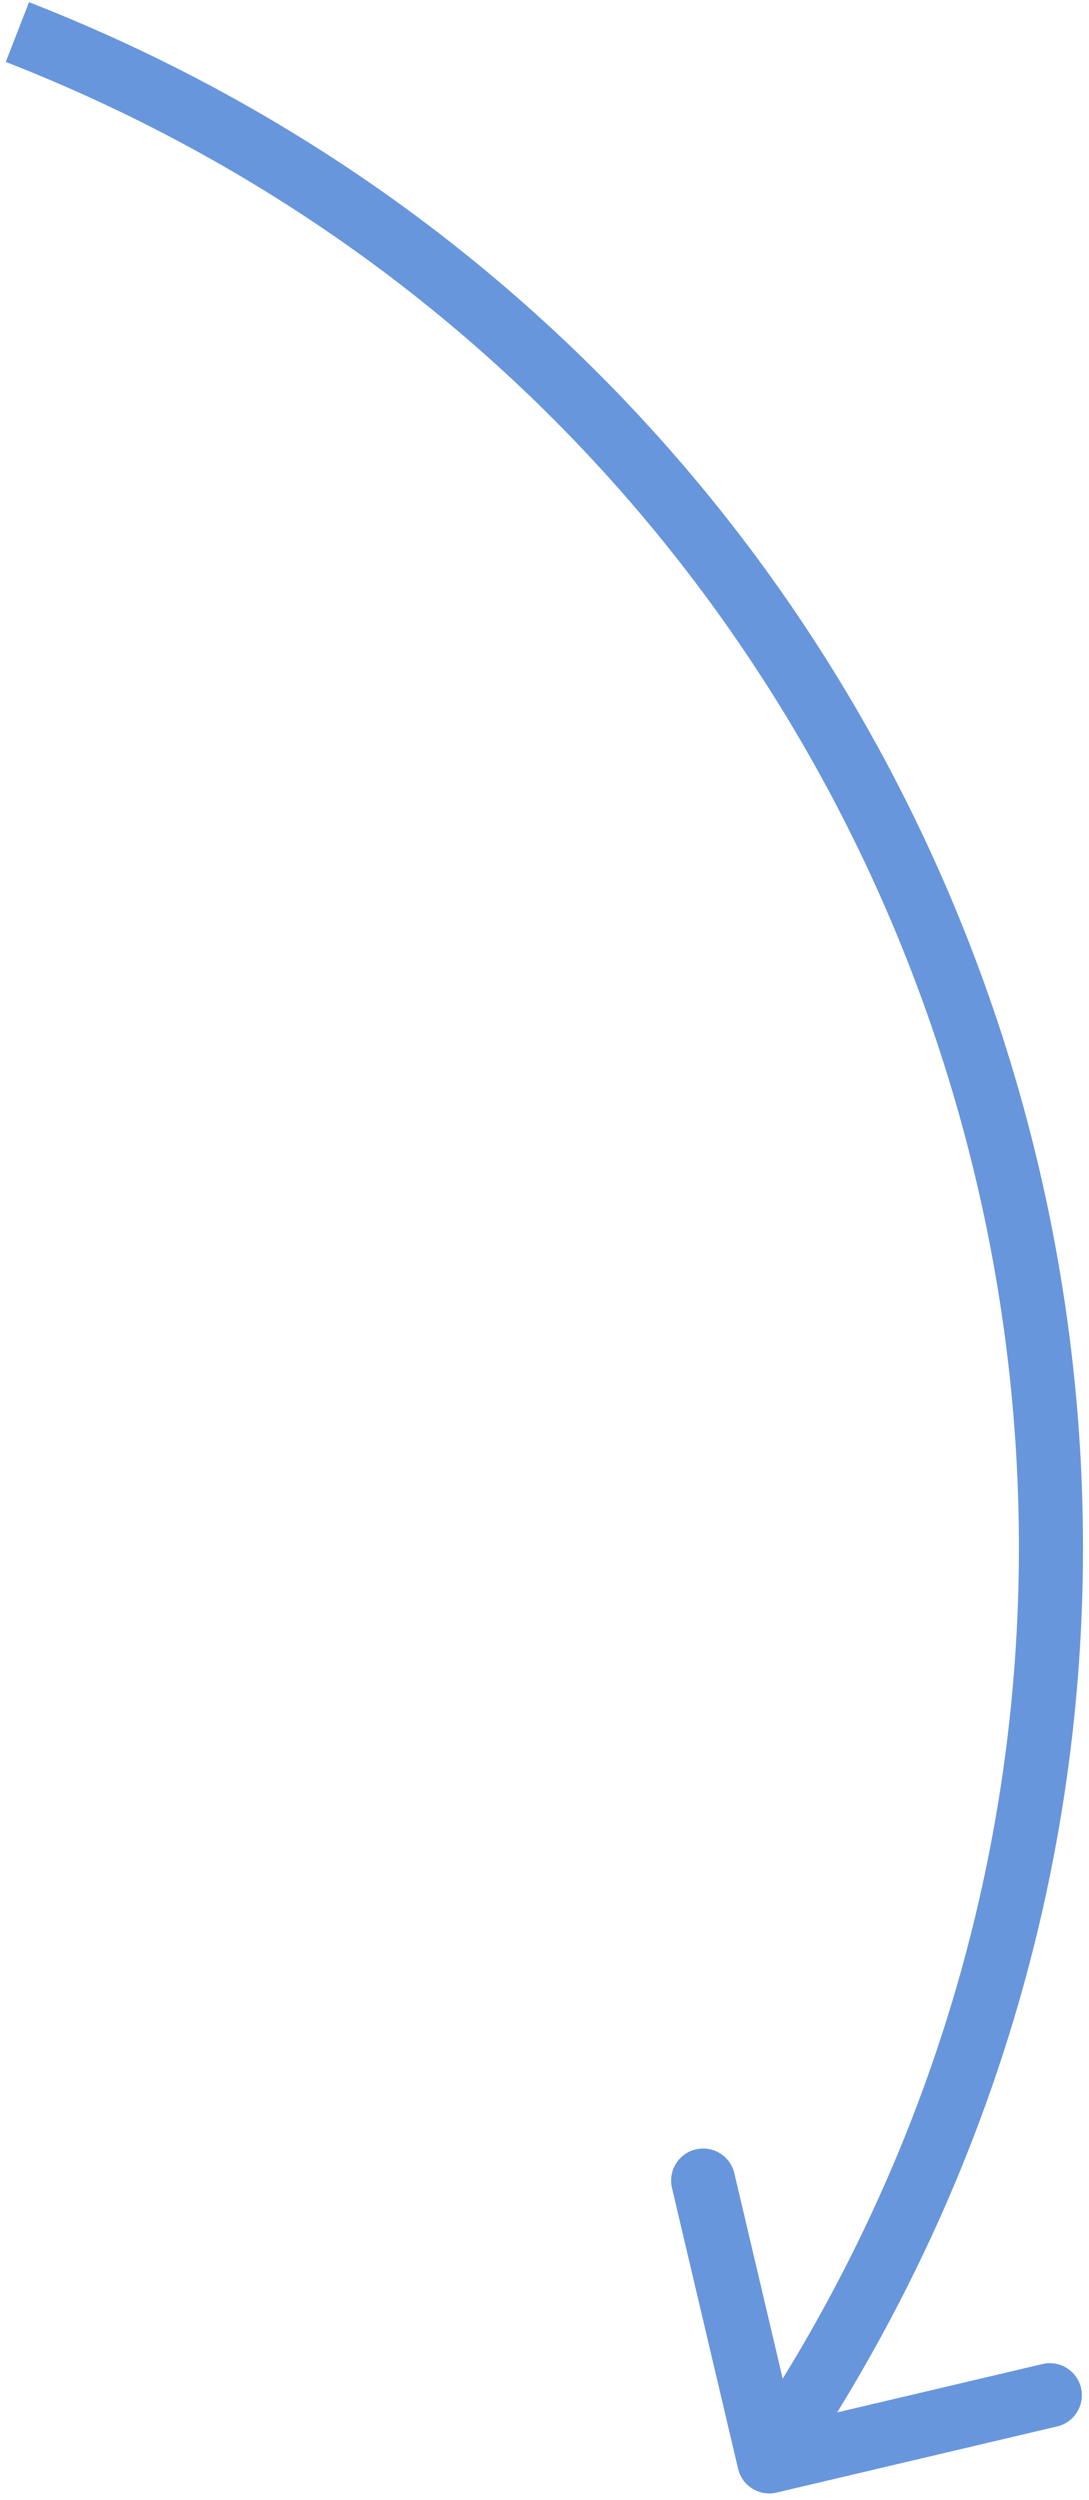 <?xml version="1.0" encoding="UTF-8"?> <svg xmlns="http://www.w3.org/2000/svg" width="34" height="78" viewBox="0 0 34 78" fill="none"> <path d="M23.044 77.02C23.17 77.558 23.709 77.891 24.246 77.764L33.006 75.701C33.544 75.574 33.877 75.036 33.751 74.498C33.624 73.961 33.086 73.628 32.548 73.754L24.761 75.588L22.927 67.801C22.8 67.263 22.262 66.93 21.724 67.057C21.187 67.184 20.854 67.722 20.98 68.26L23.044 77.02ZM24.362 74.332L23.166 76.264L24.867 77.317L26.063 75.384L24.362 74.332ZM0.18 1.932C29.089 13.21 40.691 47.943 24.362 74.332L26.063 75.384C43.049 47.933 30.98 11.801 0.906 0.068L0.18 1.932Z" fill="#6796DC"></path> </svg> 